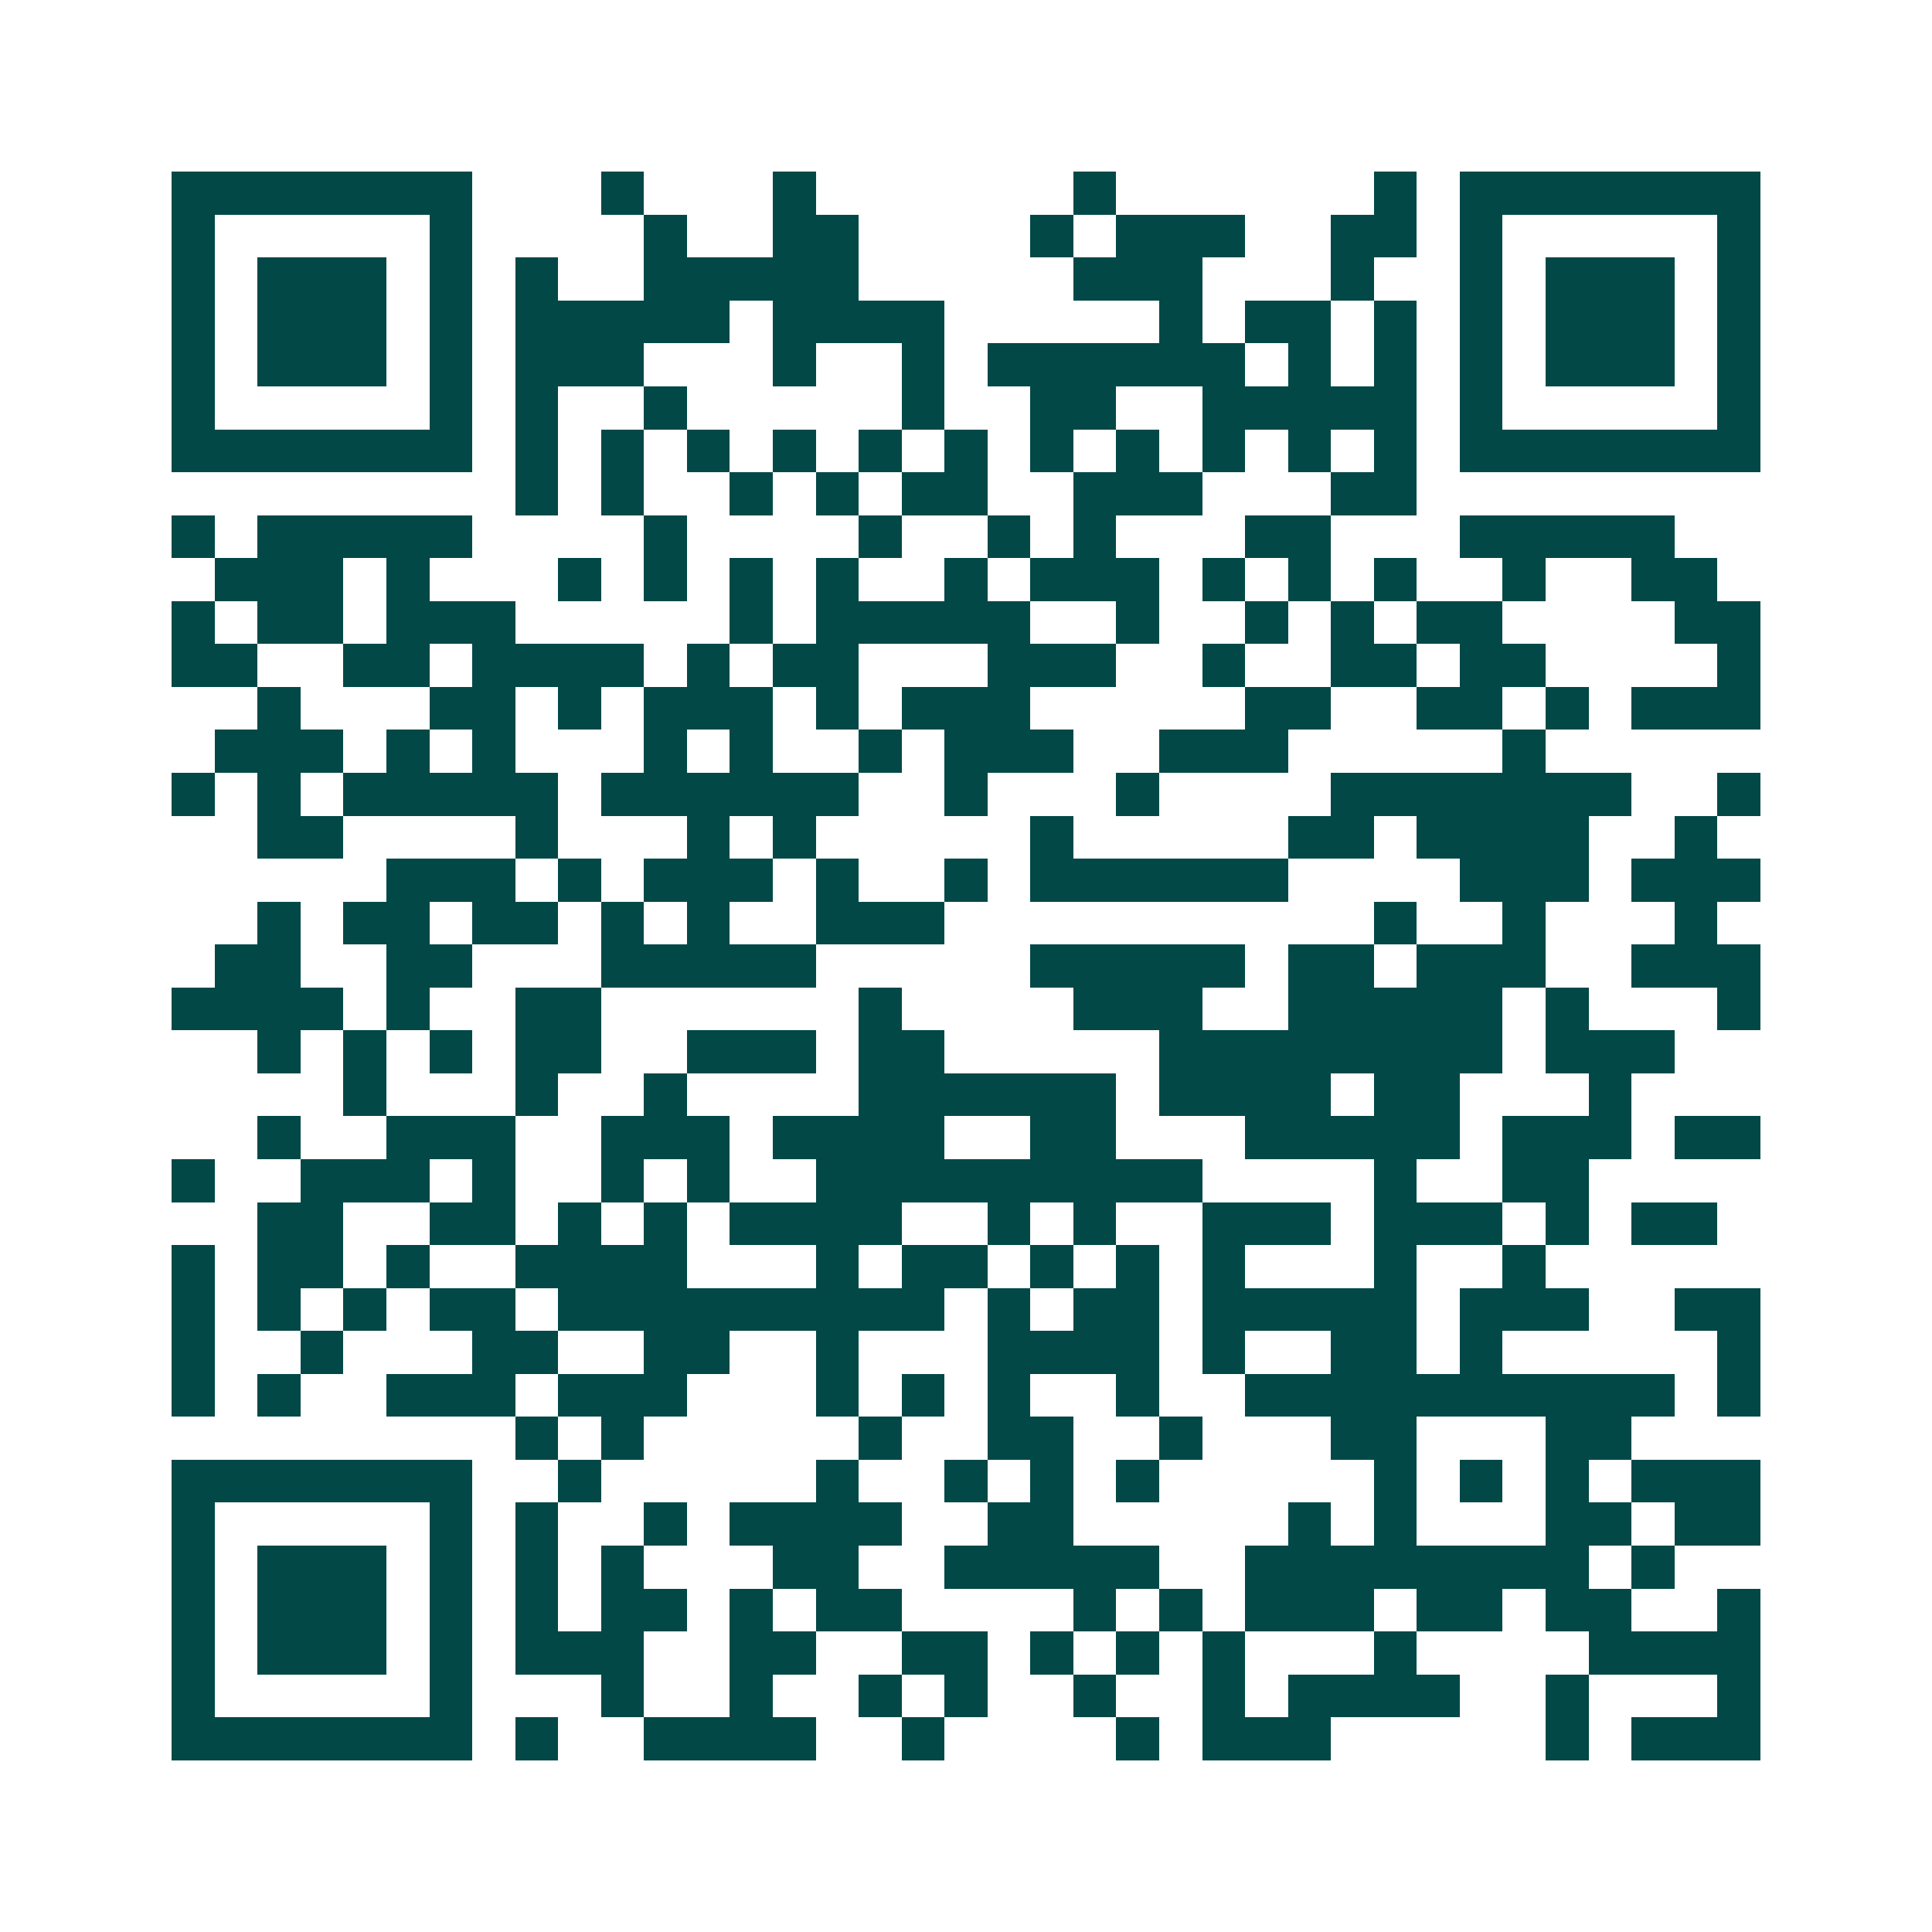 <svg xmlns="http://www.w3.org/2000/svg" width="200" height="200" viewBox="0 0 45 45" shape-rendering="crispEdges"><path fill="#ffffff" d="M0 0h45v45H0z"/><path stroke="#014847" d="M4 4.5h7m3 0h1m3 0h1m6 0h1m6 0h1m1 0h7M4 5.5h1m5 0h1m4 0h1m2 0h2m4 0h1m1 0h3m2 0h2m1 0h1m5 0h1M4 6.5h1m1 0h3m1 0h1m1 0h1m2 0h5m5 0h3m3 0h1m2 0h1m1 0h3m1 0h1M4 7.5h1m1 0h3m1 0h1m1 0h5m1 0h4m5 0h1m1 0h2m1 0h1m1 0h1m1 0h3m1 0h1M4 8.5h1m1 0h3m1 0h1m1 0h3m3 0h1m2 0h1m1 0h6m1 0h1m1 0h1m1 0h1m1 0h3m1 0h1M4 9.5h1m5 0h1m1 0h1m2 0h1m5 0h1m2 0h2m2 0h5m1 0h1m5 0h1M4 10.5h7m1 0h1m1 0h1m1 0h1m1 0h1m1 0h1m1 0h1m1 0h1m1 0h1m1 0h1m1 0h1m1 0h1m1 0h7M12 11.5h1m1 0h1m2 0h1m1 0h1m1 0h2m2 0h3m3 0h2M4 12.5h1m1 0h5m4 0h1m4 0h1m2 0h1m1 0h1m3 0h2m3 0h5M5 13.5h3m1 0h1m3 0h1m1 0h1m1 0h1m1 0h1m2 0h1m1 0h3m1 0h1m1 0h1m1 0h1m2 0h1m2 0h2M4 14.5h1m1 0h2m1 0h3m5 0h1m1 0h5m2 0h1m2 0h1m1 0h1m1 0h2m4 0h2M4 15.5h2m2 0h2m1 0h4m1 0h1m1 0h2m3 0h3m2 0h1m2 0h2m1 0h2m4 0h1M6 16.5h1m3 0h2m1 0h1m1 0h3m1 0h1m1 0h3m5 0h2m2 0h2m1 0h1m1 0h3M5 17.5h3m1 0h1m1 0h1m3 0h1m1 0h1m2 0h1m1 0h3m2 0h3m5 0h1M4 18.5h1m1 0h1m1 0h5m1 0h6m2 0h1m3 0h1m4 0h7m2 0h1M6 19.5h2m4 0h1m3 0h1m1 0h1m5 0h1m5 0h2m1 0h4m2 0h1M9 20.5h3m1 0h1m1 0h3m1 0h1m2 0h1m1 0h6m4 0h3m1 0h3M6 21.5h1m1 0h2m1 0h2m1 0h1m1 0h1m2 0h3m10 0h1m2 0h1m3 0h1M5 22.5h2m2 0h2m3 0h5m5 0h5m1 0h2m1 0h3m2 0h3M4 23.5h4m1 0h1m2 0h2m6 0h1m4 0h3m2 0h5m1 0h1m3 0h1M6 24.5h1m1 0h1m1 0h1m1 0h2m2 0h3m1 0h2m5 0h8m1 0h3M8 25.5h1m3 0h1m2 0h1m4 0h6m1 0h4m1 0h2m3 0h1M6 26.5h1m2 0h3m2 0h3m1 0h4m2 0h2m3 0h5m1 0h3m1 0h2M4 27.5h1m2 0h3m1 0h1m2 0h1m1 0h1m2 0h9m4 0h1m2 0h2M6 28.5h2m2 0h2m1 0h1m1 0h1m1 0h4m2 0h1m1 0h1m2 0h3m1 0h3m1 0h1m1 0h2M4 29.5h1m1 0h2m1 0h1m2 0h4m3 0h1m1 0h2m1 0h1m1 0h1m1 0h1m3 0h1m2 0h1M4 30.5h1m1 0h1m1 0h1m1 0h2m1 0h9m1 0h1m1 0h2m1 0h5m1 0h3m2 0h2M4 31.5h1m2 0h1m3 0h2m2 0h2m2 0h1m3 0h4m1 0h1m2 0h2m1 0h1m5 0h1M4 32.5h1m1 0h1m2 0h3m1 0h3m3 0h1m1 0h1m1 0h1m2 0h1m2 0h10m1 0h1M12 33.5h1m1 0h1m5 0h1m2 0h2m2 0h1m3 0h2m3 0h2M4 34.5h7m2 0h1m5 0h1m2 0h1m1 0h1m1 0h1m5 0h1m1 0h1m1 0h1m1 0h3M4 35.5h1m5 0h1m1 0h1m2 0h1m1 0h4m2 0h2m5 0h1m1 0h1m3 0h2m1 0h2M4 36.5h1m1 0h3m1 0h1m1 0h1m1 0h1m3 0h2m2 0h5m2 0h8m1 0h1M4 37.5h1m1 0h3m1 0h1m1 0h1m1 0h2m1 0h1m1 0h2m4 0h1m1 0h1m1 0h3m1 0h2m1 0h2m2 0h1M4 38.5h1m1 0h3m1 0h1m1 0h3m2 0h2m2 0h2m1 0h1m1 0h1m1 0h1m3 0h1m4 0h4M4 39.5h1m5 0h1m3 0h1m2 0h1m2 0h1m1 0h1m2 0h1m2 0h1m1 0h4m2 0h1m3 0h1M4 40.5h7m1 0h1m2 0h4m2 0h1m4 0h1m1 0h3m5 0h1m1 0h3"/></svg>
